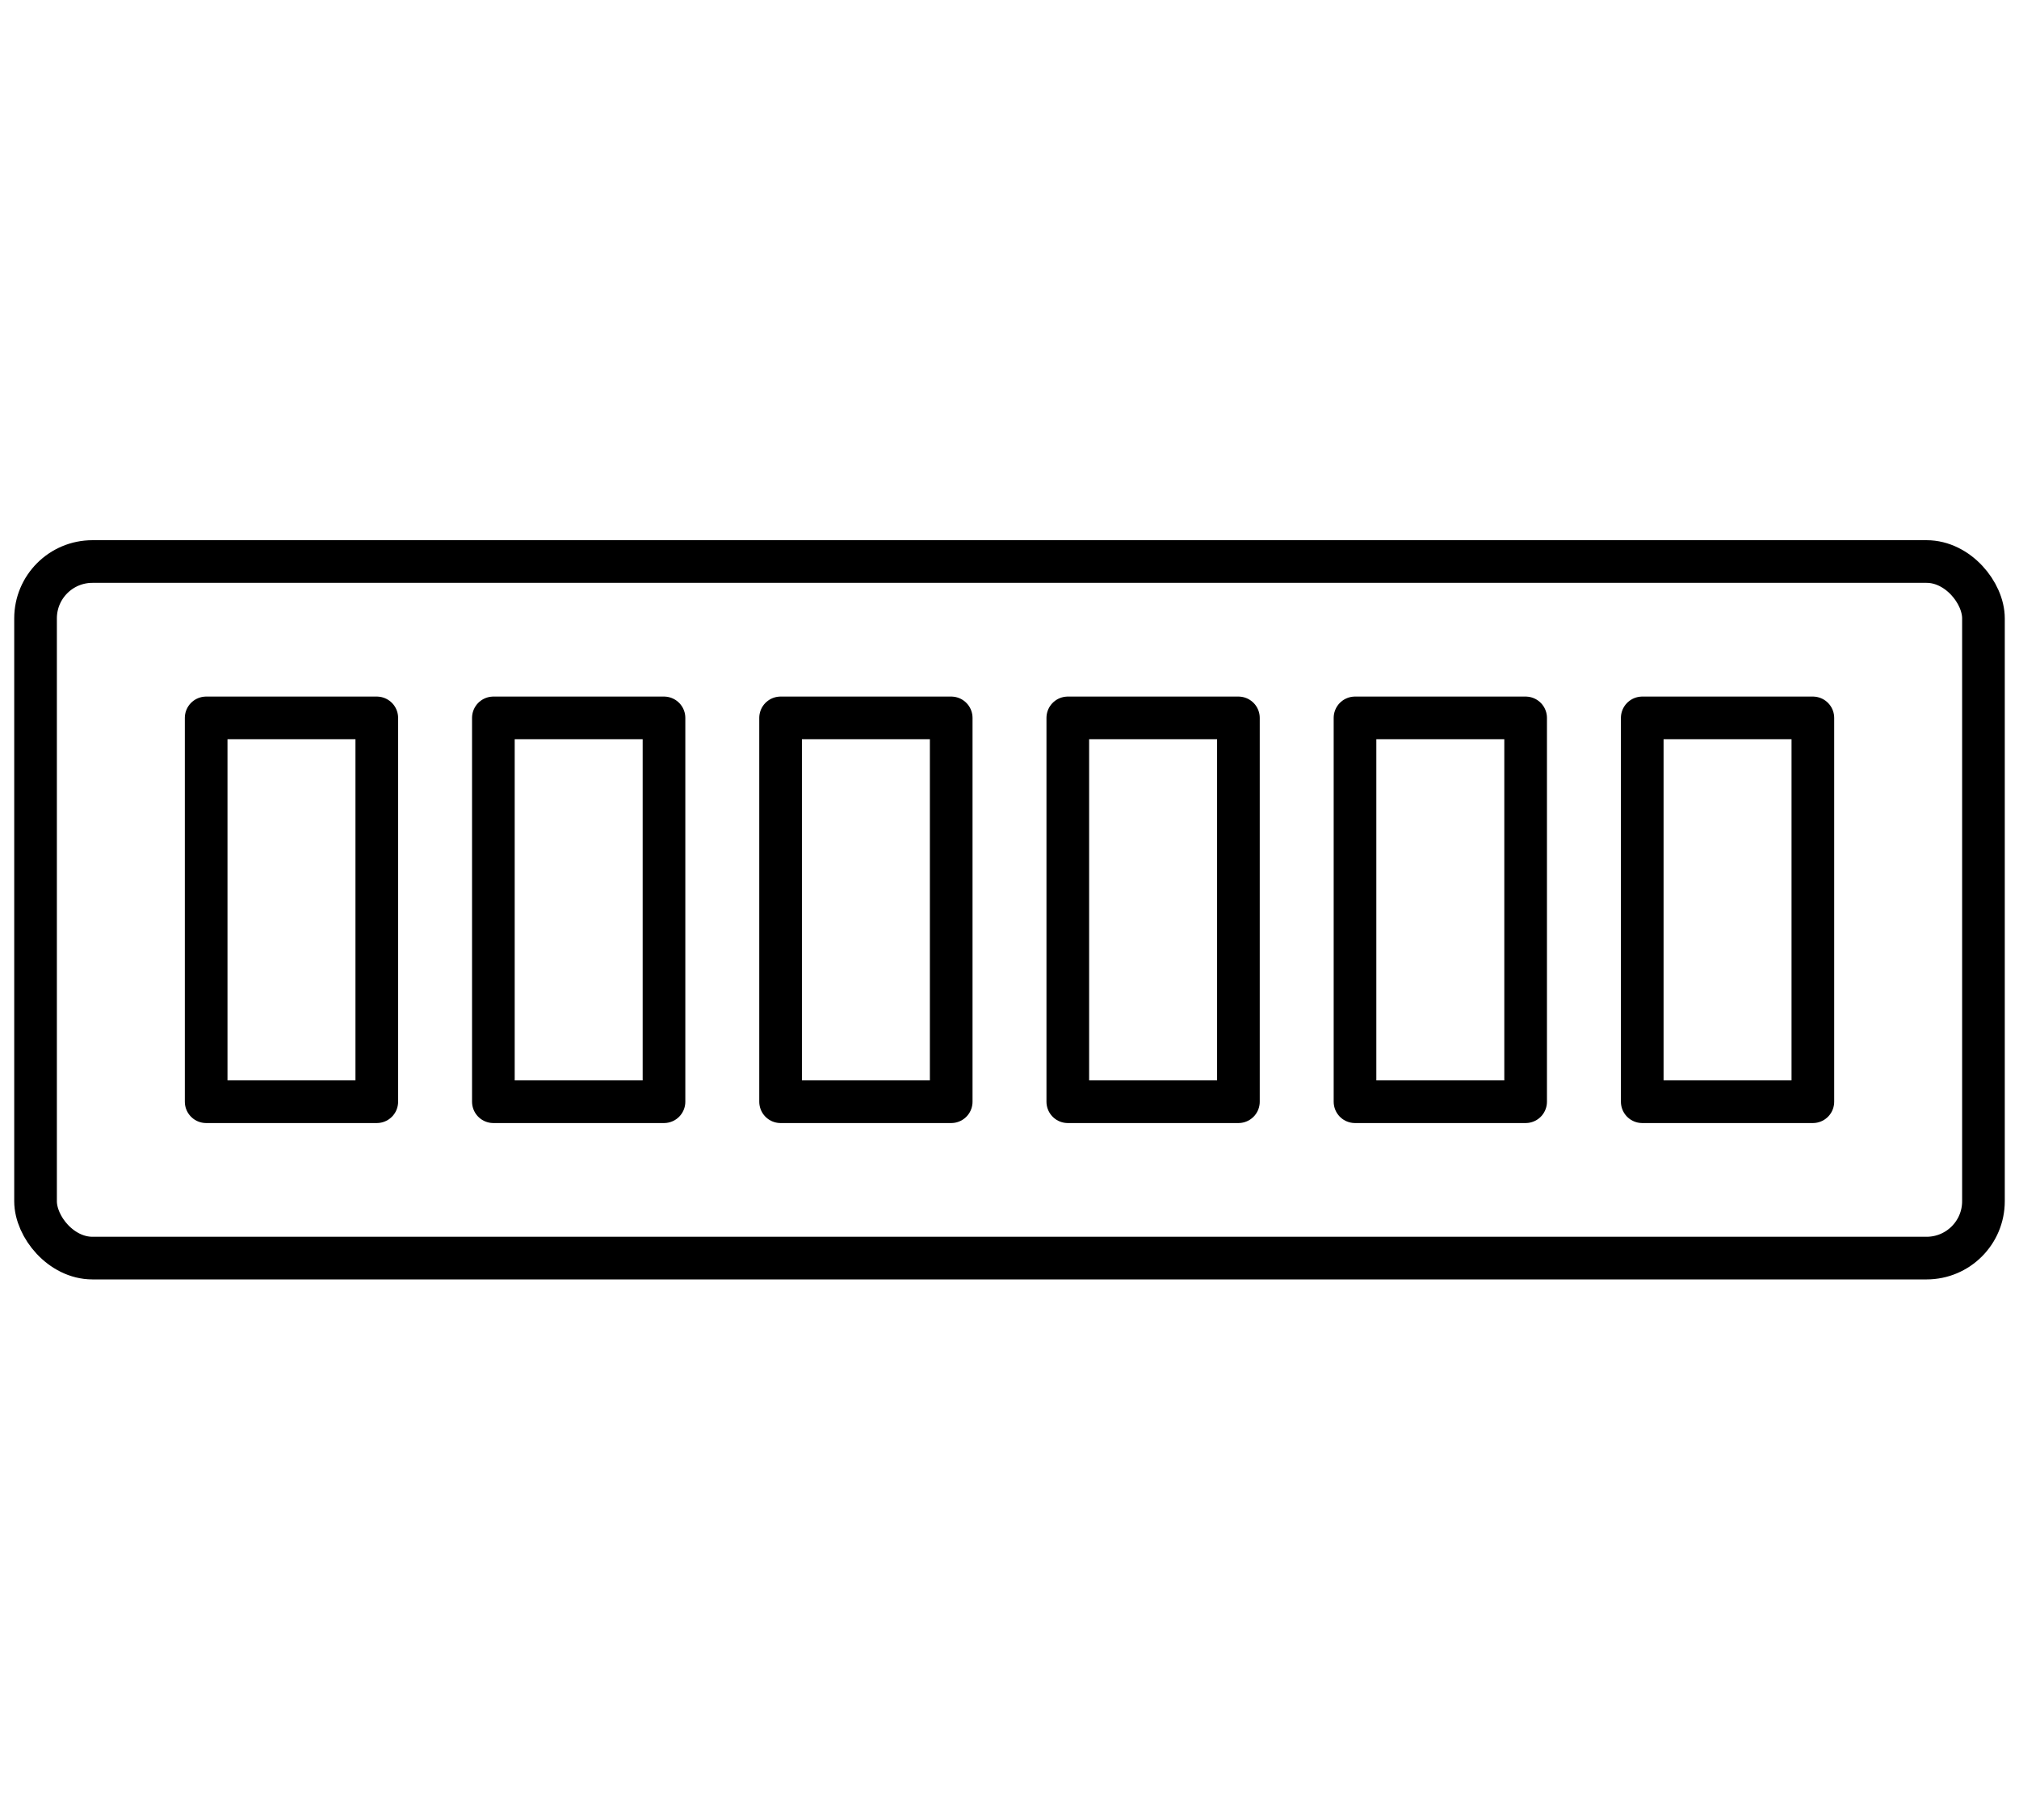 <?xml version="1.0" encoding="UTF-8"?><svg id="a" xmlns="http://www.w3.org/2000/svg" xmlns:xlink="http://www.w3.org/1999/xlink" viewBox="0 0 71 64"><defs><clipPath id="b"><rect width="71" height="64" fill="none"/></clipPath><clipPath id="c"><rect x=".5" width="70" height="64" fill="none"/></clipPath></defs><g clip-path="url(#b)"><g clip-path="url(#c)"><rect x="1.25" y="19.75" width="68.5" height="24.5" rx="2" ry="2" fill="none" stroke="#000" stroke-linecap="round" stroke-width="1.5"/><rect x="7.25" y="25.25" width="6" height="13.5" fill="none" stroke="#000" stroke-linecap="round" stroke-linejoin="round" stroke-width="1.5"/><rect x="37.55" y="25.25" width="6" height="13.5" fill="none" stroke="#000" stroke-linecap="round" stroke-linejoin="round" stroke-width="1.5"/><rect x="57.751" y="25.25" width="6" height="13.5" fill="none" stroke="#000" stroke-linecap="round" stroke-linejoin="round" stroke-width="1.5"/><rect x="17.35" y="25.25" width="6" height="13.5" fill="none" stroke="#000" stroke-linecap="round" stroke-linejoin="round" stroke-width="1.5"/><rect x="27.45" y="25.25" width="6" height="13.5" fill="none" stroke="#000" stroke-linecap="round" stroke-linejoin="round" stroke-width="1.5"/><rect x="47.65" y="25.25" width="6" height="13.5" fill="none" stroke="#000" stroke-linecap="round" stroke-linejoin="round" stroke-width="1.5"/></g></g></svg>
